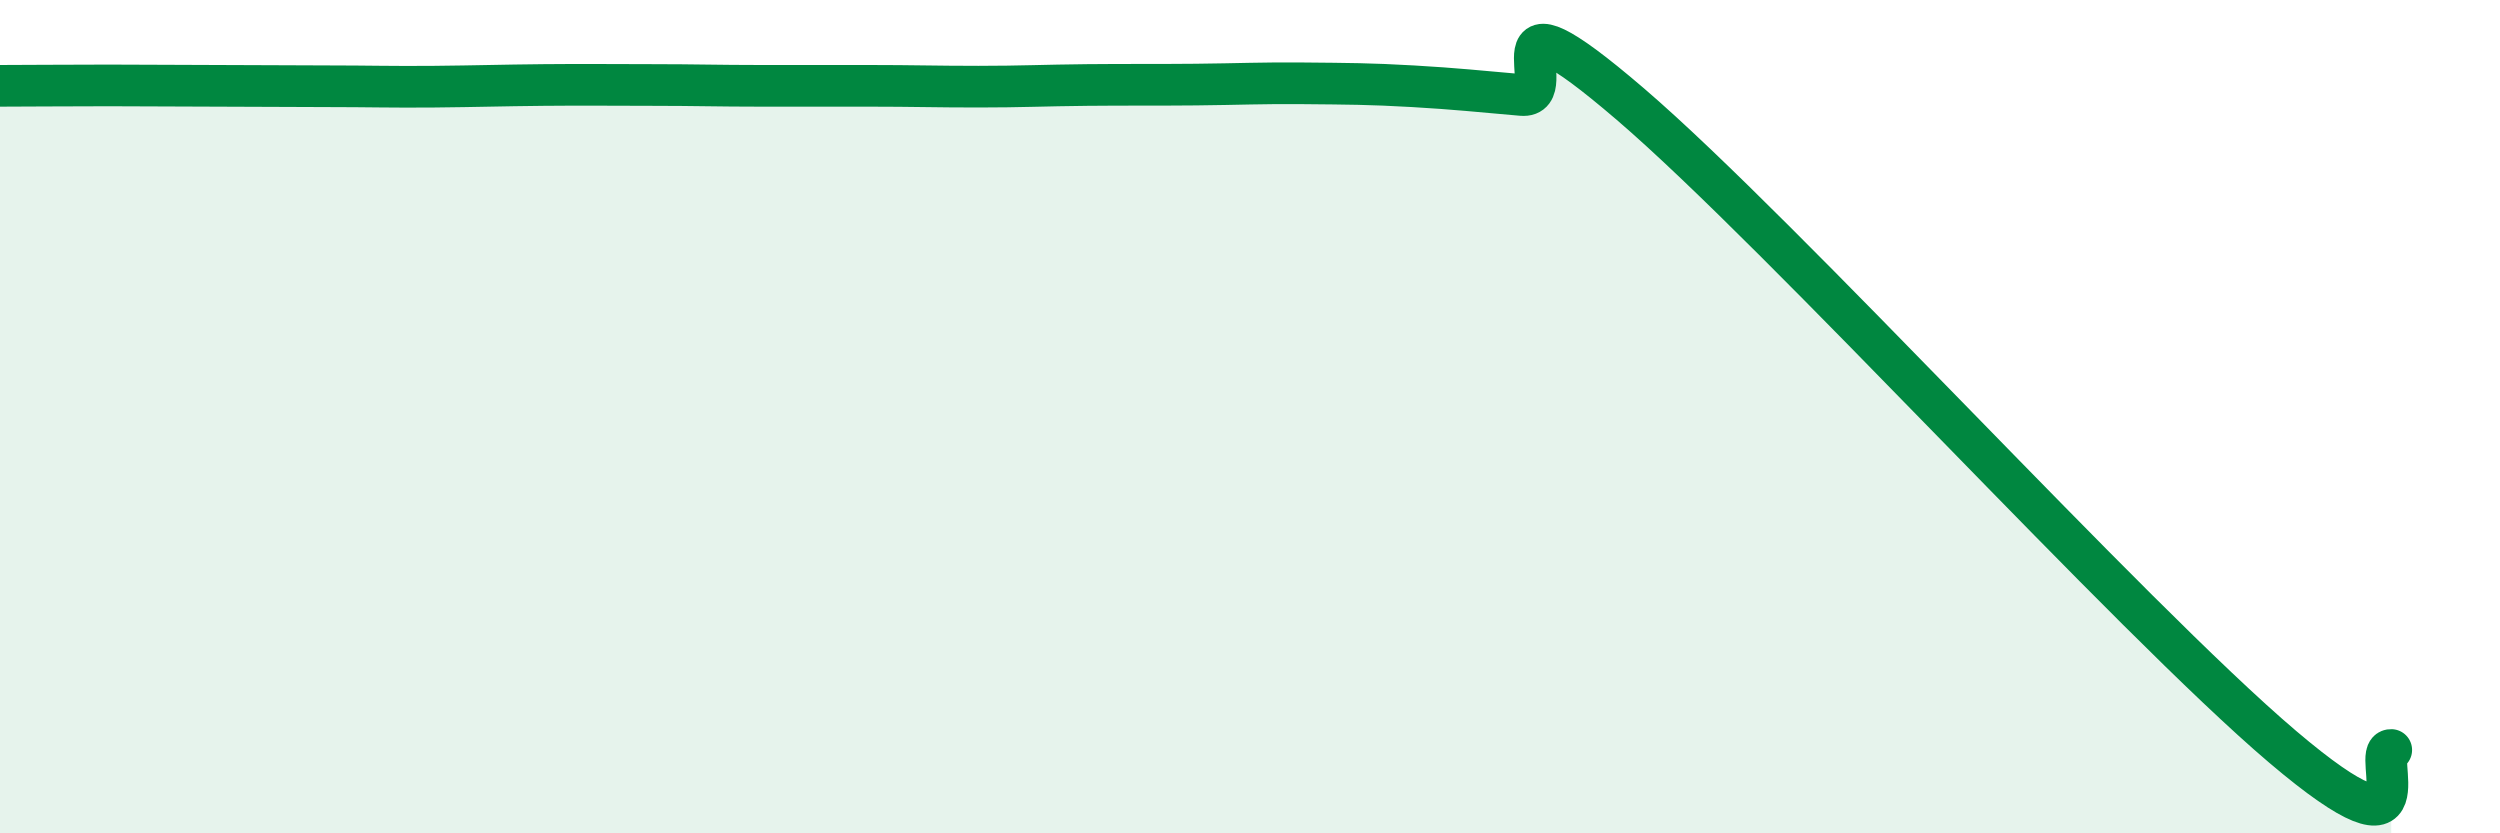 
    <svg width="60" height="20" viewBox="0 0 60 20" xmlns="http://www.w3.org/2000/svg">
      <path
        d="M 0,2.06 C 0.52,2.06 1.57,2.05 2.61,2.05 C 3.65,2.05 4.18,2.06 5.22,2.06 C 6.26,2.06 6.79,2.07 7.83,2.07 C 8.87,2.07 9.39,2.09 10.43,2.08 C 11.47,2.07 12,2.05 13.04,2.04 C 14.08,2.03 14.61,2.04 15.65,2.04 C 16.69,2.04 17.22,2.06 18.26,2.06 C 19.3,2.06 19.83,2.06 20.87,2.06 C 21.91,2.06 22.44,2.08 23.48,2.08 C 24.52,2.08 25.05,2.05 26.09,2.04 C 27.13,2.03 27.66,2.04 28.7,2.03 C 29.74,2.02 30.26,1.99 31.3,2 C 32.34,2.01 32.87,2.01 33.91,2.07 C 34.95,2.13 35.48,2.19 36.52,2.28 C 37.56,2.37 35.48,-0.63 39.13,2.5 C 42.78,5.63 51.13,14.82 54.78,17.92 C 58.43,21.02 56.87,17.98 57.39,18L57.39 20L0 20Z"
        fill="#008740"
        opacity="0.1"
        stroke-linecap="round"
        stroke-linejoin="round"
      />
      <path
        d="M 0,2.06 C 0.52,2.06 1.57,2.05 2.61,2.05 C 3.65,2.05 4.18,2.06 5.22,2.06 C 6.26,2.06 6.79,2.07 7.83,2.07 C 8.87,2.07 9.39,2.09 10.43,2.08 C 11.47,2.07 12,2.05 13.04,2.04 C 14.08,2.03 14.61,2.04 15.65,2.04 C 16.69,2.04 17.22,2.06 18.26,2.06 C 19.3,2.06 19.83,2.06 20.87,2.06 C 21.91,2.06 22.44,2.08 23.48,2.08 C 24.52,2.08 25.05,2.05 26.09,2.04 C 27.13,2.03 27.66,2.04 28.7,2.03 C 29.74,2.02 30.26,1.99 31.3,2 C 32.34,2.01 32.87,2.01 33.91,2.07 C 34.95,2.13 35.48,2.19 36.52,2.28 C 37.56,2.37 35.48,-0.63 39.13,2.5 C 42.78,5.63 51.13,14.82 54.78,17.92 C 58.43,21.02 56.87,17.98 57.39,18"
        stroke="#008740"
        stroke-width="1"
        fill="none"
        stroke-linecap="round"
        stroke-linejoin="round"
      />
    </svg>
  